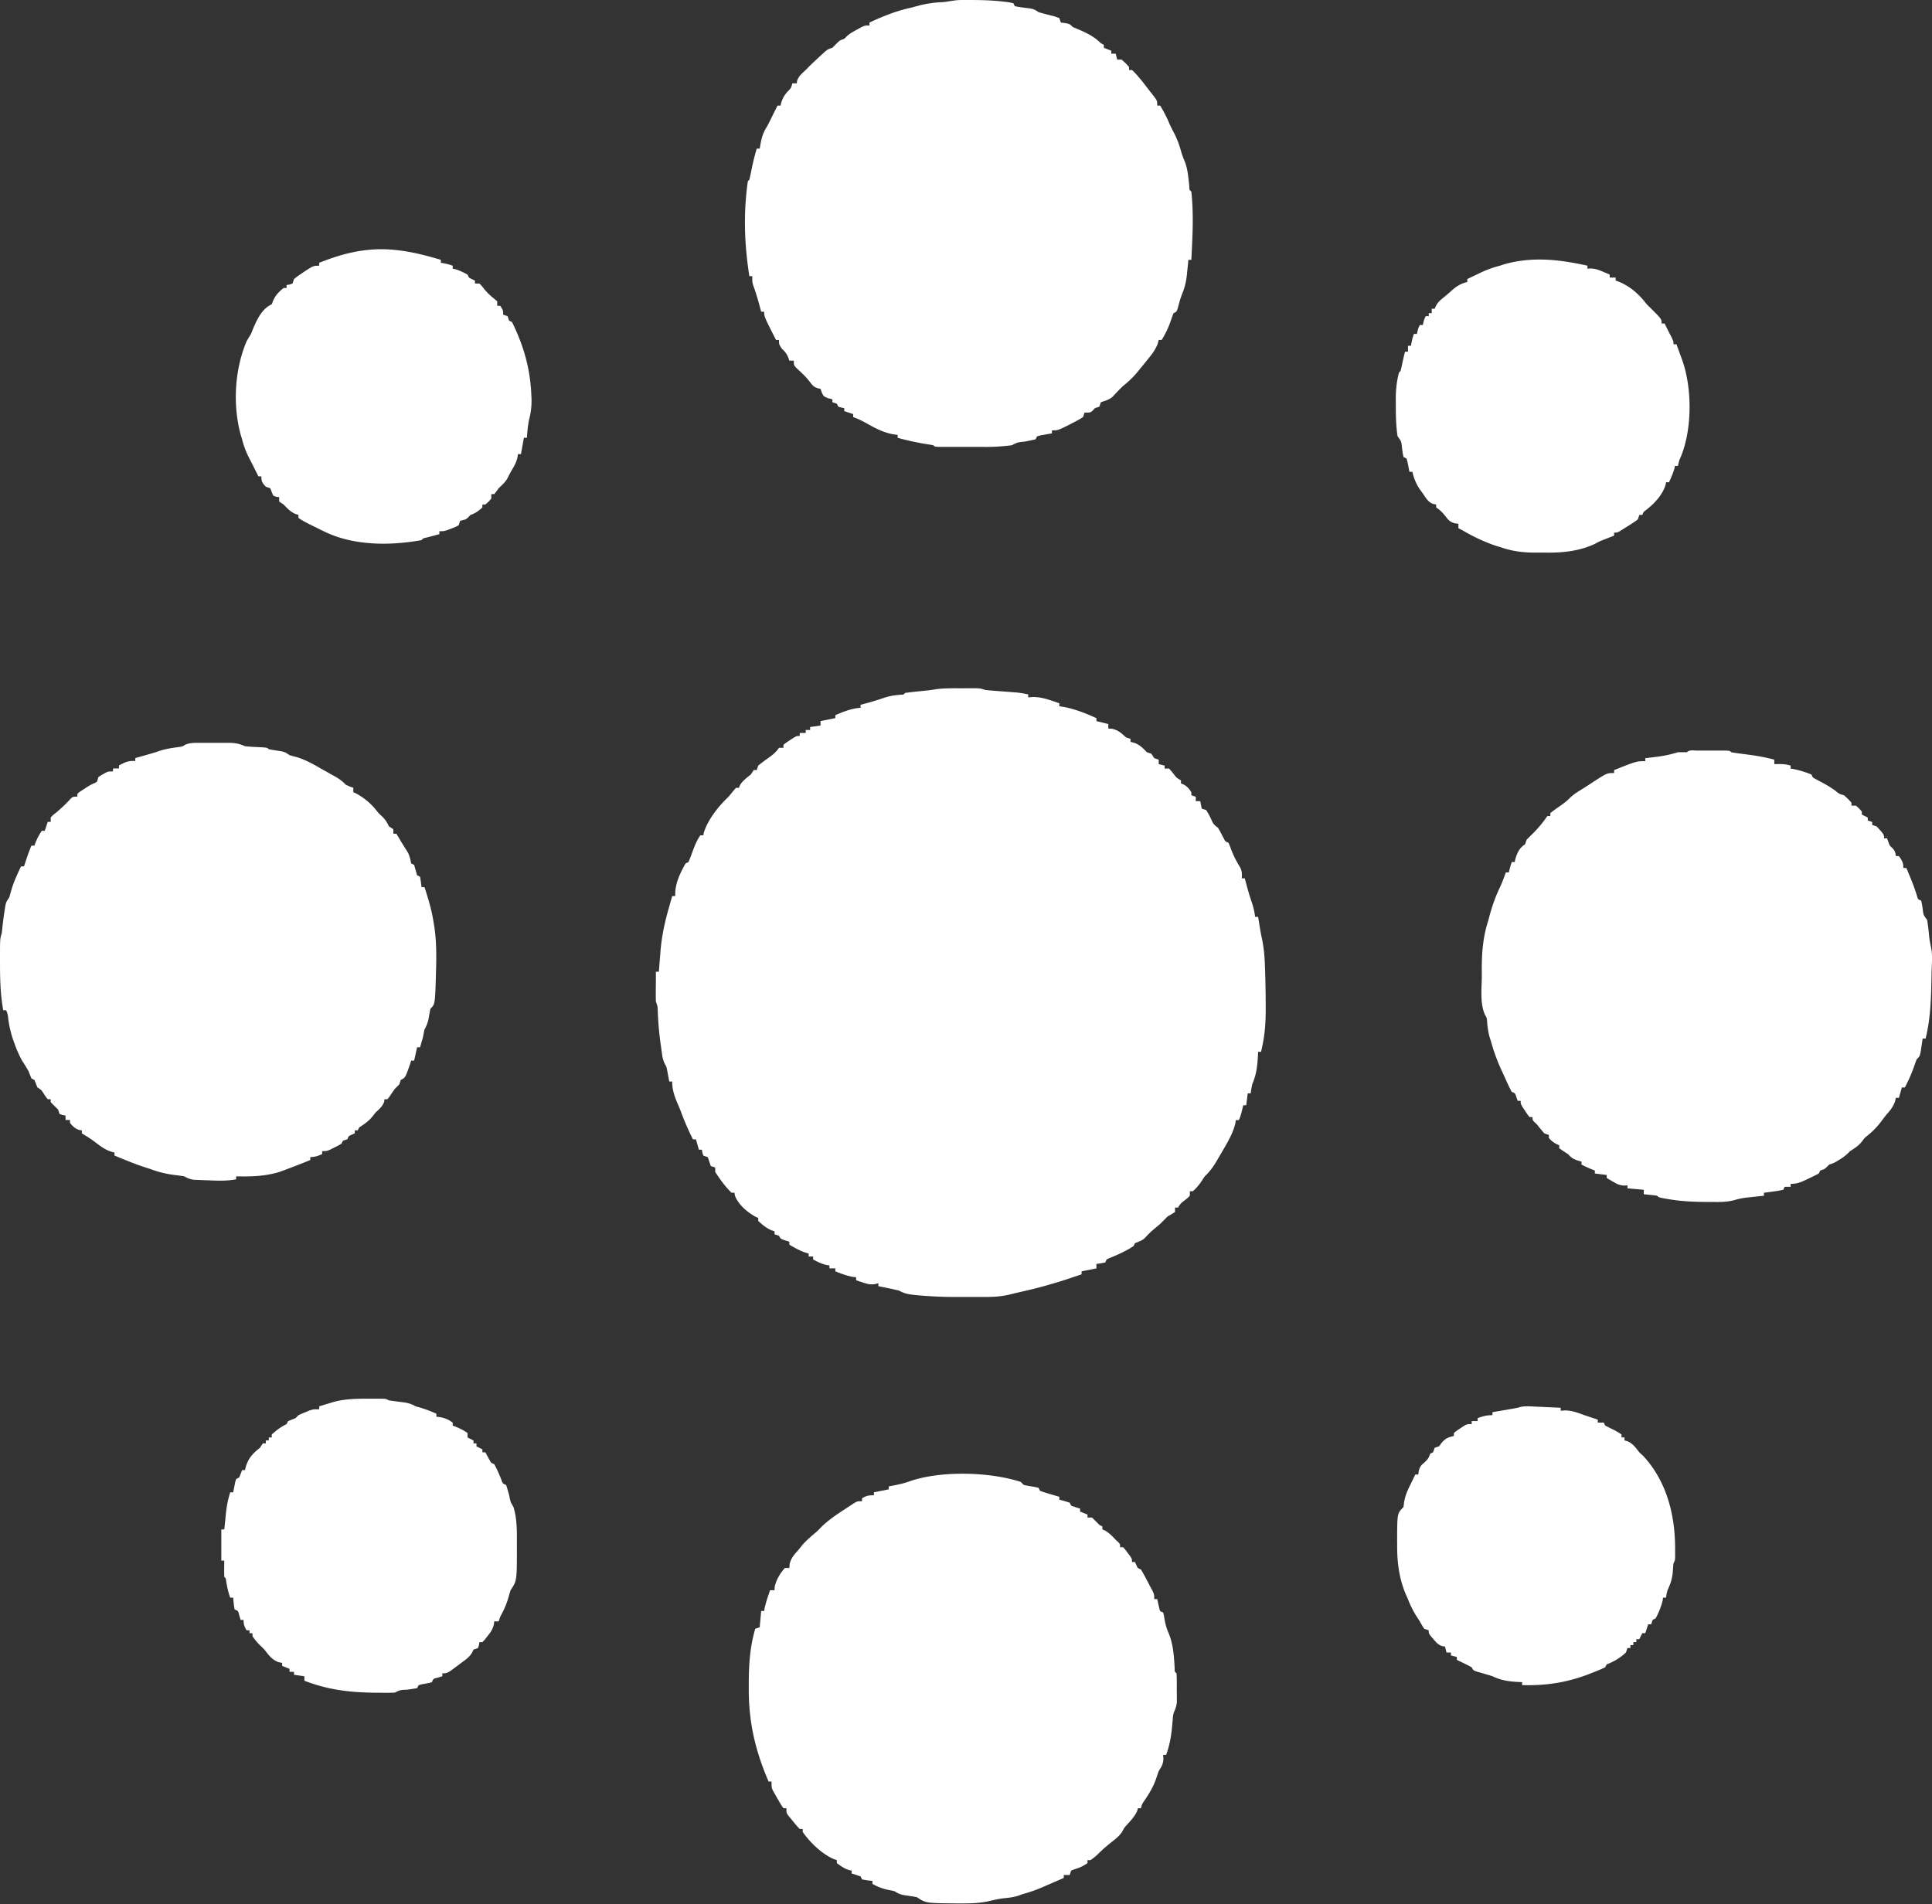<svg xmlns="http://www.w3.org/2000/svg" width="140" height="138" fill="none"><rect width="100%" height="100%" fill="#333333" stroke="none"/><path fill="#fff" d="M123.004 54.395a536.583 536.583 0 0 1 1.271 0h.787c.287.014.287.014.394.122.158.03.316.053.474.073l.296.04.615.081c.591.08 1.157.187 1.732.343v.323l.35-.007c.311.005.541.021.833.114v.215l.208.034a7.29 7.29 0 0 1 1.297.396l.107.215c.18.107.365.206.551.303.371.196.723.395 1.061.644.305.248.305.248.645.343.289.262.289.262.538.537v.215h.322c.235.202.235.202.43.43v.215l.43.215v.215l.322.108v.215l.323.107c.537.588.537.588.537.86h.215l.088.249c.106.288.106.288.295.456.186.187.218.33.262.585h.215c.22.312.323.473.323.86h.215c.293.685.577 1.364.787 2.08.059.2.059.2.287.285.061.261.061.261.108.584.053.458.053.458.322.813.048.284.086.56.115.846.052.555.052.555.16 1.1.144.609.059 1.299.048 1.923l-.006.347c-.028 1.488-.066 2.933-.424 4.383h-.215l-.04.274-.054.357-.053.355c-.068.303-.068.303-.283.518a10.73 10.73 0 0 0-.202.551 10.69 10.69 0 0 1-.658 1.492h-.215l-.215.752h-.215l-.074.282c-.132.34-.278.556-.519.825-.186.214-.353.44-.522.667a5.667 5.667 0 0 1-.975.985c-.19.153-.19.153-.389.425-.248.304-.523.475-.853.685l-.154.157a3.182 3.182 0 0 1-.598.448l-.222.139c-.208.116-.208.116-.531.224l-.161.161c-.161.161-.161.161-.484.269l-.107.215c-.26.139-.518.266-.786.39l-.221.105c-.377.176-.613.257-1.035.257v.215h-.43l-.108.215c-.316.068-.316.068-.705.121l-.39.055-.302.04v.214l-.373.04-.494.054-.245.026a5.272 5.272 0 0 0-1.069.209c-.573.145-1.127.128-1.715.121h-.348c-.962-.005-1.916-.058-2.863-.235l-.297-.054c-.227-.053-.227-.053-.335-.16a9.28 9.28 0 0 0-.49-.061l-.269-.028-.208-.02v-.322l-1.183-.107v-.215l-.236.016c-.346-.019-.523-.109-.818-.285l-.258-.151-.192-.118v-.215l-.86-.107v-.215l-.242-.094a8.864 8.864 0 0 1-.726-.336v-.215l-.302-.087c-.337-.126-.432-.198-.665-.45l-.343-.222-.302-.209v-.214c-.064-.03-.129-.058-.195-.088a1.714 1.714 0 0 1-.557-.45v-.215l-.323-.107a15.7 15.7 0 0 1-.408-.485c-.133-.171-.133-.171-.324-.348-.128-.135-.128-.135-.128-.35h-.215c-.162-.204-.162-.204-.336-.47l-.175-.264c-.134-.233-.134-.233-.134-.448h-.215l-.094-.262c-.092-.29-.092-.29-.336-.383-.219-.397-.397-.816-.584-1.23l-.16-.343a13.432 13.432 0 0 1-.76-2.081l-.121-.383a6.12 6.12 0 0 1-.165-1.11c-.025-.23-.025-.23-.142-.427-.394-.829-.237-1.998-.237-2.89a54.717 54.717 0 0 1-.004-.413c-.002-1.185.087-2.352.454-3.484l.096-.36c.195-.72.423-1.387.745-2.06.174-.368.311-.744.449-1.127h.215l.047-.195a8.32 8.32 0 0 1 .167-.557h.215l.034-.175c.142-.49.29-.829.719-1.115l.107-.322c.123-.127.246-.252.373-.374a8.856 8.856 0 0 0 1.132-1.346h.215v-.215c.183-.146.372-.283.564-.417.3-.208.579-.403.836-.662.244-.242.498-.407.79-.587.32-.2.636-.398.947-.611.97-.625.97-.625 1.485-.625v-.215c1.628-.645 1.628-.645 2.257-.645v-.215l.326-.04.433-.054.214-.026a9.007 9.007 0 0 0 1.392-.31c.215-.004.43-.005.645 0 .196-.197.508-.122.772-.122zM69.65 0h.793c.754.006 1.5.027 2.25.114l.226.026c.204.027.204.027.512.095l.108.215c.226.045.455.08.685.108.677.084.677.084 1.034.322.39.114.783.213 1.177.312.108.04.217.078.328.118l.108.323.309.04c.336.067.336.067.55.282.177.076.353.15.53.224.56.248 1.085.516 1.513.958l.215.108v.215l.537.215v.215h.323l.107.43h.323c.288.255.288.255.537.537v.215h.215c.5.471.913 1.053 1.337 1.592l.146.184c.344.444.344.444.344.804h.215c.252.425.474.838.662 1.296.108.249.234.486.36.726.228.45.384.893.517 1.38.066.227.147.432.241.649.22.556.258 1.153.324 1.743.01.318.01.318.153.44.03.283.052.562.068.847l.014.266c.057 1.277-.019 2.555-.082 3.831h-.215l-.035.37-.052.49-.023.242a4.91 4.91 0 0 1-.35 1.391c-.136.342-.223.699-.32 1.054-.08.215-.08.215-.294.323a8.15 8.15 0 0 0-.202.55 6.643 6.643 0 0 1-.658 1.385h-.215l-.072.275c-.173.446-.413.756-.714 1.122l-.155.192c-.15.188-.303.374-.457.56l-.146.181a6.88 6.88 0 0 1-1.036 1.002 14.77 14.77 0 0 0-.746.772c-.269.237-.53.298-.866.41l-.108.322-.322.108-.155.168c-.168.154-.168.154-.597.154l-.108.323c-.297.188-.297.188-.672.383l-.371.195c-.791.39-.791.39-1.214.39v.214l-.232.04-.299.054-.298.053-.246.068-.108.215c-.27.066-.533.12-.806.168-.497.05-.497.05-.913.262a14.46 14.46 0 0 1-2.07.122 10611.522 10611.522 0 0 1-1.914 0h-.913c-.68-.002-.68-.002-.8-.122a15.26 15.26 0 0 0-.571-.094 19.904 19.904 0 0 1-2.009-.443v-.215l-.178-.017c-.812-.116-1.438-.46-2.142-.857a6.45 6.45 0 0 0-.904-.416v-.215l-.645-.215v-.215l-.208-.04-.222-.068-.108-.215-.322-.107v-.215l-.31-.074c-.335-.141-.335-.141-.456-.416-.03-.087-.062-.173-.094-.262l-.195-.047c-.319-.083-.437-.28-.634-.532-.274-.345-.6-.642-.924-.94-.182-.201-.182-.201-.182-.524h-.322l-.087-.248c-.125-.282-.229-.408-.45-.611-.215-.323-.215-.323-.215-.645h-.215c-.86-1.69-.86-1.69-.86-2.043h-.215l-.06-.224c-.155-.58-.32-1.15-.526-1.713-.06-.212-.06-.212-.06-.642H54.3c-.36-2.32-.442-4.55-.108-6.88l.108-.107c.055-.236.106-.474.154-.712a16.65 16.65 0 0 1 .383-1.545h.215l.036-.216c.096-.537.194-.94.502-1.396.184-.356.36-.716.537-1.075l.215-.43h.215l.074-.282c.122-.314.205-.461.416-.706.278-.281.278-.281.37-.624h.322l.02-.182c.125-.355.352-.53.625-.786l.235-.242c.28-.274.565-.54.853-.806l.277-.253c.248-.204.248-.204.57-.311l.269-.269c.268-.268.268-.268.59-.376l.145-.147c.232-.229.484-.362.77-.518l.312-.173c.279-.13.279-.13.601-.13v-.214c.992-.46 1.937-.844 3.01-1.075l.645-.175a8.64 8.64 0 0 1 1.687-.232c.435-.04.816-.148 1.304-.151zM14.47 53.836h.719a249.571 249.571 0 0 1 1.215 0l.223-.002c.428.005.74.072 1.129.245.28.029.552.05.832.06.767.035.767.035.887.155.298.058.597.104.896.15.287.065.287.065.61.28.16.05.32.093.483.135.647.188 1.193.495 1.773.832l.398.222.408.229.196.108c.318.18.575.359.825.624.28.128.28.128.538.215v.322l.168.074a4.75 4.75 0 0 1 1.507 1.248c.168.208.168.208.448.472.22.227.322.4.457.678l.322.215v.323h.215c.114.175.22.355.322.537l.17.269.166.269.17.268c.142.273.188.507.247.807l.215.107.215.753.215.107c.044.25.08.5.107.752h.215c.264.818.513 1.623.645 2.472l.064.38c.165 1.095.158 2.179.124 3.282l-.006.219c-.063 2.128-.063 2.128-.397 2.461-.057.266-.103.534-.15.802a2.763 2.763 0 0 1-.28.703 19.6 19.6 0 0 0-.107.537c-.07.252-.142.502-.215.753h-.215l-.215.967h-.215l-.088.282c-.334.95-.334.95-.665 1.115l-.107.323c-.105.11-.213.217-.323.322a18.8 18.8 0 0 0-.41.6l-.127.153h-.215l-.02.181c-.124.353-.355.529-.625.786l-.262.33c-.28.322-.562.517-.92.745l-.108.215h-.215v.215l-.208.094c-.238.102-.238.102-.329.336l-.323.107-.107.215c-.234.139-.234.139-.524.282l-.288.146c-.263.11-.263.11-.585.11v.215c-.313.135-.516.215-.86.215v.215a64.624 64.624 0 0 1-2.244.866c-1.054.317-2.039.34-3.13.316v.215c-.678.13-1.317.103-2.002.074l-.369-.012-.354-.014-.322-.012c-.289-.037-.463-.113-.715-.251-.239-.04-.479-.073-.72-.1a7.629 7.629 0 0 1-1.753-.437 91.549 91.549 0 0 0-.443-.141c-.725-.24-1.43-.539-2.136-.827v-.215l-.285-.08c-.379-.142-.638-.314-.958-.558a8.287 8.287 0 0 0-.89-.612l-.232-.147v-.215l-.188-.027c-.312-.104-.46-.262-.672-.51v-.215H4.75v-.323l-.208-.034-.222-.073-.108-.323-.275-.275-.262-.262v-.215H3.46c-.131-.161-.131-.161-.269-.37-.192-.3-.192-.3-.483-.49l-.215-.538-.215-.107a22.199 22.199 0 0 1-.215-.538 17.99 17.99 0 0 0-.474-.772 7.764 7.764 0 0 1-.5-1.115l-.086-.228a7.849 7.849 0 0 1-.41-1.716c-.03-.269-.03-.269-.143-.575H.235C.02 72.042 0 70.877 0 69.692v-.235c0-1.406 0-1.406.128-1.835.018-.143.034-.286.047-.43.043-.409.098-.815.161-1.222l.05-.325c.064-.28.064-.28.28-.602.05-.16.097-.322.14-.484.178-.621.44-1.192.72-1.773h.214l.063-.193c.146-.443.294-.882.475-1.312h.215l.087-.235a4.6 4.6 0 0 1 .45-.84h.215l.215-.645h.215v-.322c.146-.154.146-.154.343-.31.404-.329.773-.68 1.121-1.068.148-.127.148-.127.47-.127v-.215c.197-.155.197-.155.457-.323l.257-.168c.254-.154.254-.154.494-.262.228-.1.228-.1.297-.43.164-.125.164-.125.363-.235l.198-.112c.192-.082.192-.082.514-.082v-.215h.43v-.215c.415-.232.704-.365 1.183-.323v-.215l.306-.086.406-.115.4-.114c.243-.071.484-.147.723-.23.429-.136.858-.191 1.303-.254.292-.042.292-.042.485-.17.345-.148.676-.136 1.045-.134zm55.226-3.956.386-.001a435.621 435.621 0 0 0 .704 0c.28.015.28.015.603.122.192.022.385.04.577.054l.342.027.358.026a272.92 272.92 0 0 1 1.01.078c.282.029.553.077.83.138v.214l.343-.026c.67-.005 1.288.242 1.915.456v.215l.282.041c.833.153 1.636.47 2.405.82v.214l.86.215v.323l.282.02c.467.112.65.307 1.007.624l.323.108v.215l.289.074c.404.16.597.366.893.678l.323.108.215.322.322.108v.322l.43.108v.215h.323c.137.157.273.316.4.483.15.191.15.191.46.377v.215l.194.08c.27.154.394.303.558.564v.215l.322.108v.322h.323l.107.538.323.107c.165.266.165.266.329.591.187.426.187.426.53.7.147.244.276.495.407.748.114.234.114.234.346.326.096.212.096.212.195.484.18.477.4.9.67 1.332.122.27.12.471.102.764h.215l.06.224c.132.497.269.99.437 1.475.125.363.207.714.256 1.095h.215l.04.245.054.333.053.325c.036.21.075.42.12.627.153.697.208 1.372.23 2.085l.012.35a87.87 87.87 0 0 1 .043 2.791c-.002.862-.056 1.711-.237 2.555l-.057.273-.043.198h-.215l-.013.298c-.04.762-.118 1.367-.417 2.066-.042.214-.08.429-.108.645h-.215l-.107.86h-.215l-.101.416c-.058.24-.111.438-.222.659h-.215l-.033.222c-.154.656-.476 1.235-.813 1.813l-.115.198a75.22 75.22 0 0 1-.329.561l-.16.274a4.772 4.772 0 0 1-.807 1.016c-.07.107-.142.213-.215.323a3.5 3.5 0 0 1-.645.752h-.215v.322c-.16.166-.16.166-.37.33-.292.226-.292.226-.49.53h-.215v.323c-.176.111-.356.218-.537.322-.181.177-.36.356-.537.538-.111.095-.223.19-.336.282a6.71 6.71 0 0 0-.78.746c-.217.192-.444.263-.712.37l-.107.214c-.546.358-1.144.625-1.747.871-.208.083-.208.083-.295.311-.33.068-.33.068-.645.108v.322l-1.075.215v.215l-.76.256-.213.072c-.46.154-.924.294-1.392.425l-.367.107a29.79 29.79 0 0 1-1.285.323l-.23.053-.45.104c-.156.036-.312.074-.467.114-.616.153-1.195.19-1.829.187a5159.822 5159.822 0 0 1-.946 0c-.32-.002-.639 0-.958 0a29.447 29.447 0 0 1-3.257-.15c-.399-.045-.719-.106-1.067-.308a19.737 19.737 0 0 0-.78-.175l-.41-.085-.315-.063v-.215l-.233.064c-.346.05-.546-.001-.875-.11l-.288-.094-.216-.075v-.215l-.269-.033c-.44-.087-.82-.231-1.236-.397v-.215h-.43v-.215l-.228-.033c-.351-.084-.637-.227-.954-.397v-.215h-.322v-.215l-.276-.08c-.41-.15-.748-.34-1.122-.564v-.215l-.316-.095c-.329-.12-.329-.12-.436-.335l-.323-.108v-.215l-.228-.074c-.389-.177-.641-.387-.954-.678v-.215l-.175-.074c-.609-.337-1.294-.903-1.525-1.579l-.02-.174h-.215c-.455-.44-.837-.978-1.182-1.505v-.323l-.322-.107-.216-.645-.322-.108c-.074-.221-.074-.221-.107-.43h-.215l-.215-.752h-.215a18.374 18.374 0 0 1-.887-2.045c-.076-.2-.162-.398-.249-.595-.22-.526-.37-.98-.37-1.552h-.214l-.04-.22-.054-.29-.053-.288c-.055-.272-.055-.272-.174-.48a2.209 2.209 0 0 1-.197-.698l-.04-.276-.04-.294-.042-.302a23.117 23.117 0 0 1-.189-2.187c-.01-.398-.01-.398-.138-.769a18.208 18.208 0 0 1-.007-.739l.003-.402.004-.364v-.645h.215l.016-.21c.025-.32.051-.639.078-.959l.025-.33c.089-1.062.3-2.06.593-3.082l.074-.265.18-.635h.216l.013-.397c.076-.711.392-1.35.74-1.968l.214-.108c.095-.22.18-.445.262-.672.163-.45.32-.869.598-1.262h.215l.027-.168c.301-.98 1.069-1.934 1.8-2.627.098-.118.194-.236.29-.356l.248-.289h.215l.067-.181c.203-.341.487-.538.793-.786.07-.107.142-.213.215-.323h.215l.107-.322c.21-.17.418-.329.638-.484.347-.245.627-.446.867-.806h.322v-.215c.204-.162.204-.162.47-.336l.265-.175c.233-.134.233-.134.448-.134v-.215h.43v-.215h.322v-.215l.752-.107v-.323l1.075-.215v-.215c.61-.264 1.163-.48 1.828-.537v-.215l.224-.06a18.11 18.11 0 0 0 1.455-.437c.415-.144.812-.201 1.25-.233.19-.003.19-.003.295-.13.31-.04.617-.076.927-.108l.515-.053.257-.027c.196-.022.391-.053.586-.087.608-.072 1.214-.063 1.826-.06zm4.272 57.516.215.215c.277.067.555.11.837.155l.238.06.107.215c.233.085.468.16.706.229l.39.115.302.086v.215l.194.047c.188.049.374.107.558.168l.107.215c.213.078.428.15.645.215v.215l.538.215v.215h.322c.184.175.363.354.538.537l.215.108v.215l.181.074c.318.18.535.414.786.678l.195.182c.127.141.127.141.127.356h.215c.162.18.162.18.336.416l.176.235c.133.209.133.209.133.424h.215l.094.208c.103.238.103.238.336.329.112.182.216.369.316.558l.172.323.157.301.202.377c.12.268.12.268.12.591h.216l.04.184.054.239.053.238c.05.221.05.221.282.306.057.219.057.219.101.497.064.353.133.622.276.954.353.823.406 1.684.457 2.57-.004.271-.004.271.134.386.027.384.02.77.02 1.155l.004.327v.317l.002.289c-.029.306-.123.532-.241.814-.042.22-.042.22-.057.438l-.022.243-.022.253c-.07.722-.179 1.392-.437 2.076h-.215l.02.289c-.022.405-.134.552-.342.893-.067.182-.13.366-.188.551-.202.58-.49 1.058-.834 1.565-.175.25-.175.25-.268.571h-.215l-.06.215c-.187.39-.438.659-.728.976-.193.209-.193.209-.347.495-.208.335-.492.548-.8.786-.301.245-.598.491-.873.766-.2.2-.397.368-.631.524h-.215v.215c-.29.205-.547.325-.887.43l-.296.108-.107.322h-.43v.215c-.36.158-.72.314-1.082.47l-.307.135a11 11 0 0 1-1.62.577l-.31.115c-.354.106-.681.143-1.048.178-.337.04-.662.113-.992.191-.674.157-1.3.182-1.99.181h-.348c-2.296-.018-2.296-.018-2.944-.45a10.796 10.796 0 0 0-.645-.107c-.413-.057-.616-.088-.967-.323-.223-.06-.223-.06-.464-.1a3.793 3.793 0 0 1-1.149-.437v-.215l-.37-.04-.382-.068c-.035-.07-.07-.141-.108-.214a9.844 9.844 0 0 0-.644-.215v-.215a37.886 37.886 0 0 0-.175-.027c-.35-.111-.609-.292-.9-.511v-.215l-.233-.08c-.867-.384-1.695-1.187-2.24-1.962v-.215h-.214c-.235-.233-.437-.495-.645-.752l-.202-.242c-.12-.188-.12-.188-.12-.511h-.216c-.154-.22-.154-.22-.322-.51l-.168-.288-.155-.277-.127-.223c-.088-.207-.088-.207-.088-.637h-.215c-.963-2.234-1.441-4.279-1.437-6.717v-.289c0-1.394.073-2.718.47-4.065l.322-.107.108-1.182h.215l.034-.209c.1-.443.247-.867.396-1.296h.322l.014-.262c.127-.52.382-.951.739-1.35h.322l.02-.283c.107-.441.326-.683.625-1.007l.249-.316c.282-.34.608-.618.944-.904.221-.187.221-.187.473-.453.532-.519 1.15-.934 1.774-1.337l.22-.146.23-.149.213-.14c.197-.102.197-.102.519-.102v-.215c.332-.19.455-.215.86-.215v-.215l1.075-.215v-.215l.2-.036c.46-.086.899-.18 1.338-.34 2.239-.774 5.772-.685 8.028.053zm-47.074-6.03.306-.001.292.001h.262c.215.014.215.014.43.121.38.057.76.104 1.141.151.32.056.517.123.794.279l.356.101a8.42 8.42 0 0 1 1.148.437v.215l.29.033c.364.076.594.177.893.397v.215l.235.087c.304.128.57.258.84.45v.322l.43.215v.215h.215v.215l.43.215v.215h.214l.315.578c.106.193.106.193.33.282.188.343.343.694.49 1.055.116.351.116.351.37.45.083.251.156.497.222.752.09.468.09.468.316.86.26.874.247 1.764.241 2.667l.003.416c-.005 2.254-.005 2.254-.46 2.936-.053.167-.102.335-.147.504a6.096 6.096 0 0 1-.512 1.249c-.108.2-.108.2-.2.505h-.323l-.03.236c-.089.347-.224.539-.447.818l-.2.258-.183.192h-.215l-.033.209a82.54 82.54 0 0 1-.074.221l-.323.108-.084.187c-.192.358-.502.557-.822.794l-.191.144c-.792.595-.792.595-1.16.595v.215l-.315.094c-.341.082-.341.082-.437.336-.248.068-.496.109-.75.154l-.217.061-.108.214c-.25.048-.5.084-.752.115-.465.017-.465.017-.86.208a5.874 5.874 0 0 1-.44.014l-.28.001-.301-.002-.309-.001c-1.862-.015-3.473-.192-5.227-.872v-.322l-.752-.108v-.215h-.323v-.215l-.537-.215v-.215l-.282-.06c-.417-.178-.578-.366-.853-.713-.168-.218-.168-.218-.444-.483a4.155 4.155 0 0 1-.57-.679v-.214h-.216v-.215h-.215c-.157-.285-.215-.419-.215-.753h-.215l-.094-.316c-.082-.34-.082-.34-.336-.436-.063-.285-.08-.569-.107-.86h-.215c-.17-.466-.255-.907-.323-1.397l-.107-.108a11.924 11.924 0 0 1-.007-.598l.003-.329.004-.255h-.215v-2.257h.215l.04-.397.054-.524.026-.26c.055-.525.15-1.004.31-1.507h.215l.04-.207.054-.27.053-.268.068-.222.215-.107a8.61 8.61 0 0 0 .215-.538h.215l.033-.175c.198-.682.5-1.011 1.042-1.437.07-.107.142-.213.215-.323h.215v-.215h.214v-.215h.215v-.215c.347-.315.654-.549 1.075-.752l.108-.215c.178-.073.358-.145.537-.215l.215-.215c.172-.082.347-.157.524-.228l.282-.115c.27-.087.27-.087.699-.087v-.215c.228-.07.456-.14.685-.208l.386-.117c.878-.233 1.788-.229 2.691-.226zm.496-83.303c1.603-.03 3.03.317 4.555.765v.215l.249.047c.289.06.289.06.611.168v.215l.175.034c.325.094.605.232.9.396l.107.215c.217.122.217.122.43.215v.215h.323c.15.146.15.146.302.343.218.27.43.493.706.705l.282.242v.322h.215c.215.323.215.323.215.645l.322.108.108.322.215.108c.844 1.718 1.313 3.353 1.397 5.266l.014.309c.012.522-.047.98-.174 1.485-.096.436-.127.879-.163 1.324h-.215l-.215 1.182h-.215l-.037.238c-.072.306-.174.52-.332.79-.202.347-.202.347-.384.705-.158.3-.402.503-.644.739l-.181.248-.141.182H35.6v.322c-.202.235-.202.235-.43.43h-.215v.215c-.285.254-.496.416-.86.538l-.154.16c-.169.162-.169.162-.397.216l-.201.054-.108.322c-.234.126-.234.126-.524.235l-.288.112c-.263.083-.263.083-.585.083v.215l-.255.067-.33.087c-.108.03-.217.058-.328.087-.26.056-.26.056-.377.189-2.316.417-4.96.415-7.094-.645l-.328-.16c-1.118-.55-1.118-.55-1.5-.807v-.215c-.077-.025-.155-.05-.235-.074-.36-.169-.566-.392-.84-.679l-.322-.215v-.322l-.201-.02-.229-.088a13.516 13.516 0 0 1-.215-.537l-.322-.108c-.25-.277-.323-.37-.323-.752h-.215l-.39-.781a43.843 43.843 0 0 0-.27-.53 6.17 6.17 0 0 1-.522-1.376l-.105-.343c-.58-2.162-.437-4.686.428-6.751.104-.18.211-.36.322-.537l.134-.336c.29-.697.662-1.498 1.37-1.814l.095-.242c.163-.4.428-.674.766-.94h.215v-.215l.208-.034.222-.074.107-.322c.23-.189.23-.189.518-.383l.284-.196c.61-.389.61-.389 1.025-.389v-.215c1.43-.565 2.72-.93 4.259-.98zm87.642 1.192v.215l.234-.014c.337.015.565.096.875.229l.288.12c.071.031.142.063.216.094v.215h.43v.215l.239.09c.761.32 1.33.796 1.851 1.428.178.223.178.223.449.484.793.793.793.793.793 1.115h.215l.322.645.182.35c.141.295.141.295.141.51h.215l.315.867.091.245c.759 2.113.751 5.224-.191 7.272a5.33 5.33 0 0 0-.108.43h-.215l-.033.168c-.1.355-.248.678-.397 1.014h-.215l-.033.183c-.224.745-.826 1.377-1.43 1.843-.165.12-.165.12-.257.34h-.215l-.107.322c-.203.16-.203.16-.457.322l-.264.169-.246.153-.316.202c-.222.12-.222.12-.437.12v.216l-.212.083-.285.112-.28.11c-.301.12-.301.12-.59.28-1.156.55-2.391.666-3.653.647a34.85 34.85 0 0 0-.686 0c-.863-.002-1.641-.092-2.463-.372l-.497-.155a12.933 12.933 0 0 1-2.206-1.022 8.72 8.72 0 0 0-.414-.22v-.323l-.244-.027c-.355-.097-.457-.219-.683-.504-.225-.28-.38-.448-.685-.651v-.215l-.198-.035c-.387-.122-.561-.465-.783-.785l-.144-.197a3.533 3.533 0 0 1-.595-1.348h-.215a54.785 54.785 0 0 0-.094-.477l-.053-.268-.068-.222-.215-.108c-.06-.285-.06-.285-.107-.638-.046-.488-.046-.488-.323-.867-.118-.748-.127-1.493-.127-2.25a35.43 35.43 0 0 1-.004-.332c-.002-.699.047-1.365.239-2.04l.107-.107c.04-.153.075-.308.108-.463.066-.313.135-.624.215-.934h.215v-.43h.215l.047-.249c.06-.289.06-.289.168-.611h.215l.047-.202c.06-.228.06-.228.168-.443h.215l.047-.202c.06-.228.06-.228.168-.443h.215v-.215h.215v-.322h.214l.087-.196c.134-.245.256-.369.471-.543.205-.168.408-.335.604-.513.382-.349.688-.558 1.203-.683v-.215l.759-.363.214-.103a7.8 7.8 0 0 1 1.392-.502l.329-.107c2.039-.57 3.987-.341 6.012.108zm-3.995 82.672a199.86 199.86 0 0 0 .74.034l.383.017.934.044v.215l.316-.021c.507 0 .933.17 1.404.343.181.061.362.122.544.181l.423.141v.215h.43l.107.215c.213.112.429.219.645.323.309.168.309.168.538.322v.215h.215v.215l.235.067c.325.159.487.342.706.626.143.188.143.188.389.402 1.701 1.823 2.324 4.226 2.338 6.644l.001.277v.261l-.001.235c-.014.195-.014.195-.121.41-.017.185-.03.371-.041.557-.043.533-.16.899-.389 1.377-.074.299-.074.299-.108.538h-.215l-.026.208a5.38 5.38 0 0 1-.511 1.297l-.215.107-.108.322h-.214l-.215.645h-.215l-.215.43h-.215v.215h-.215v.215h-.215v.215h-.215l-.108.323a4.096 4.096 0 0 1-1.397.86l-.108.215c-.249.118-.495.222-.752.322l-.334.133c-1.639.642-3.181.883-4.933.834v-.215l-.279-.012c-.7-.04-1.233-.11-1.87-.418a48.34 48.34 0 0 0-1.108-.326c-.29-.103-.29-.103-.397-.318a9.346 9.346 0 0 0-.544-.283l-.3-.145a42.29 42.29 0 0 1-.231-.11v-.215l-.43-.107v-.215h-.323a67.13 67.13 0 0 0-.107-.43 17.62 17.62 0 0 1-.19-.028c-.31-.103-.433-.255-.643-.503l-.2-.231c-.149-.206-.149-.206-.149-.421l-.323-.107c-.148-.222-.148-.222-.322-.538l-.269-.416a7.344 7.344 0 0 1-.591-1.196l-.168-.376c-.475-1.155-.62-2.301-.611-3.54l-.003-.344c.005-1.949.005-1.949.459-2.404l.044-.336c.074-.479.234-.84.447-1.269l.107-.223.262-.537h.215l.034-.248c.081-.317.152-.405.396-.611.247-.229.32-.314.43-.645l.215-.108.108-.322.322-.108.195-.262c.274-.321.477-.389.88-.49v-.215c.2-.162.2-.162.463-.336l.261-.176c.243-.133.243-.133.566-.133v-.215h.43v-.215c.389-.141.655-.215 1.075-.215v-.215l.384-.067.502-.087.253-.044.246-.043.225-.04c.216-.038.216-.038.42-.101.293-.062.558-.049.857-.035z"/></svg>